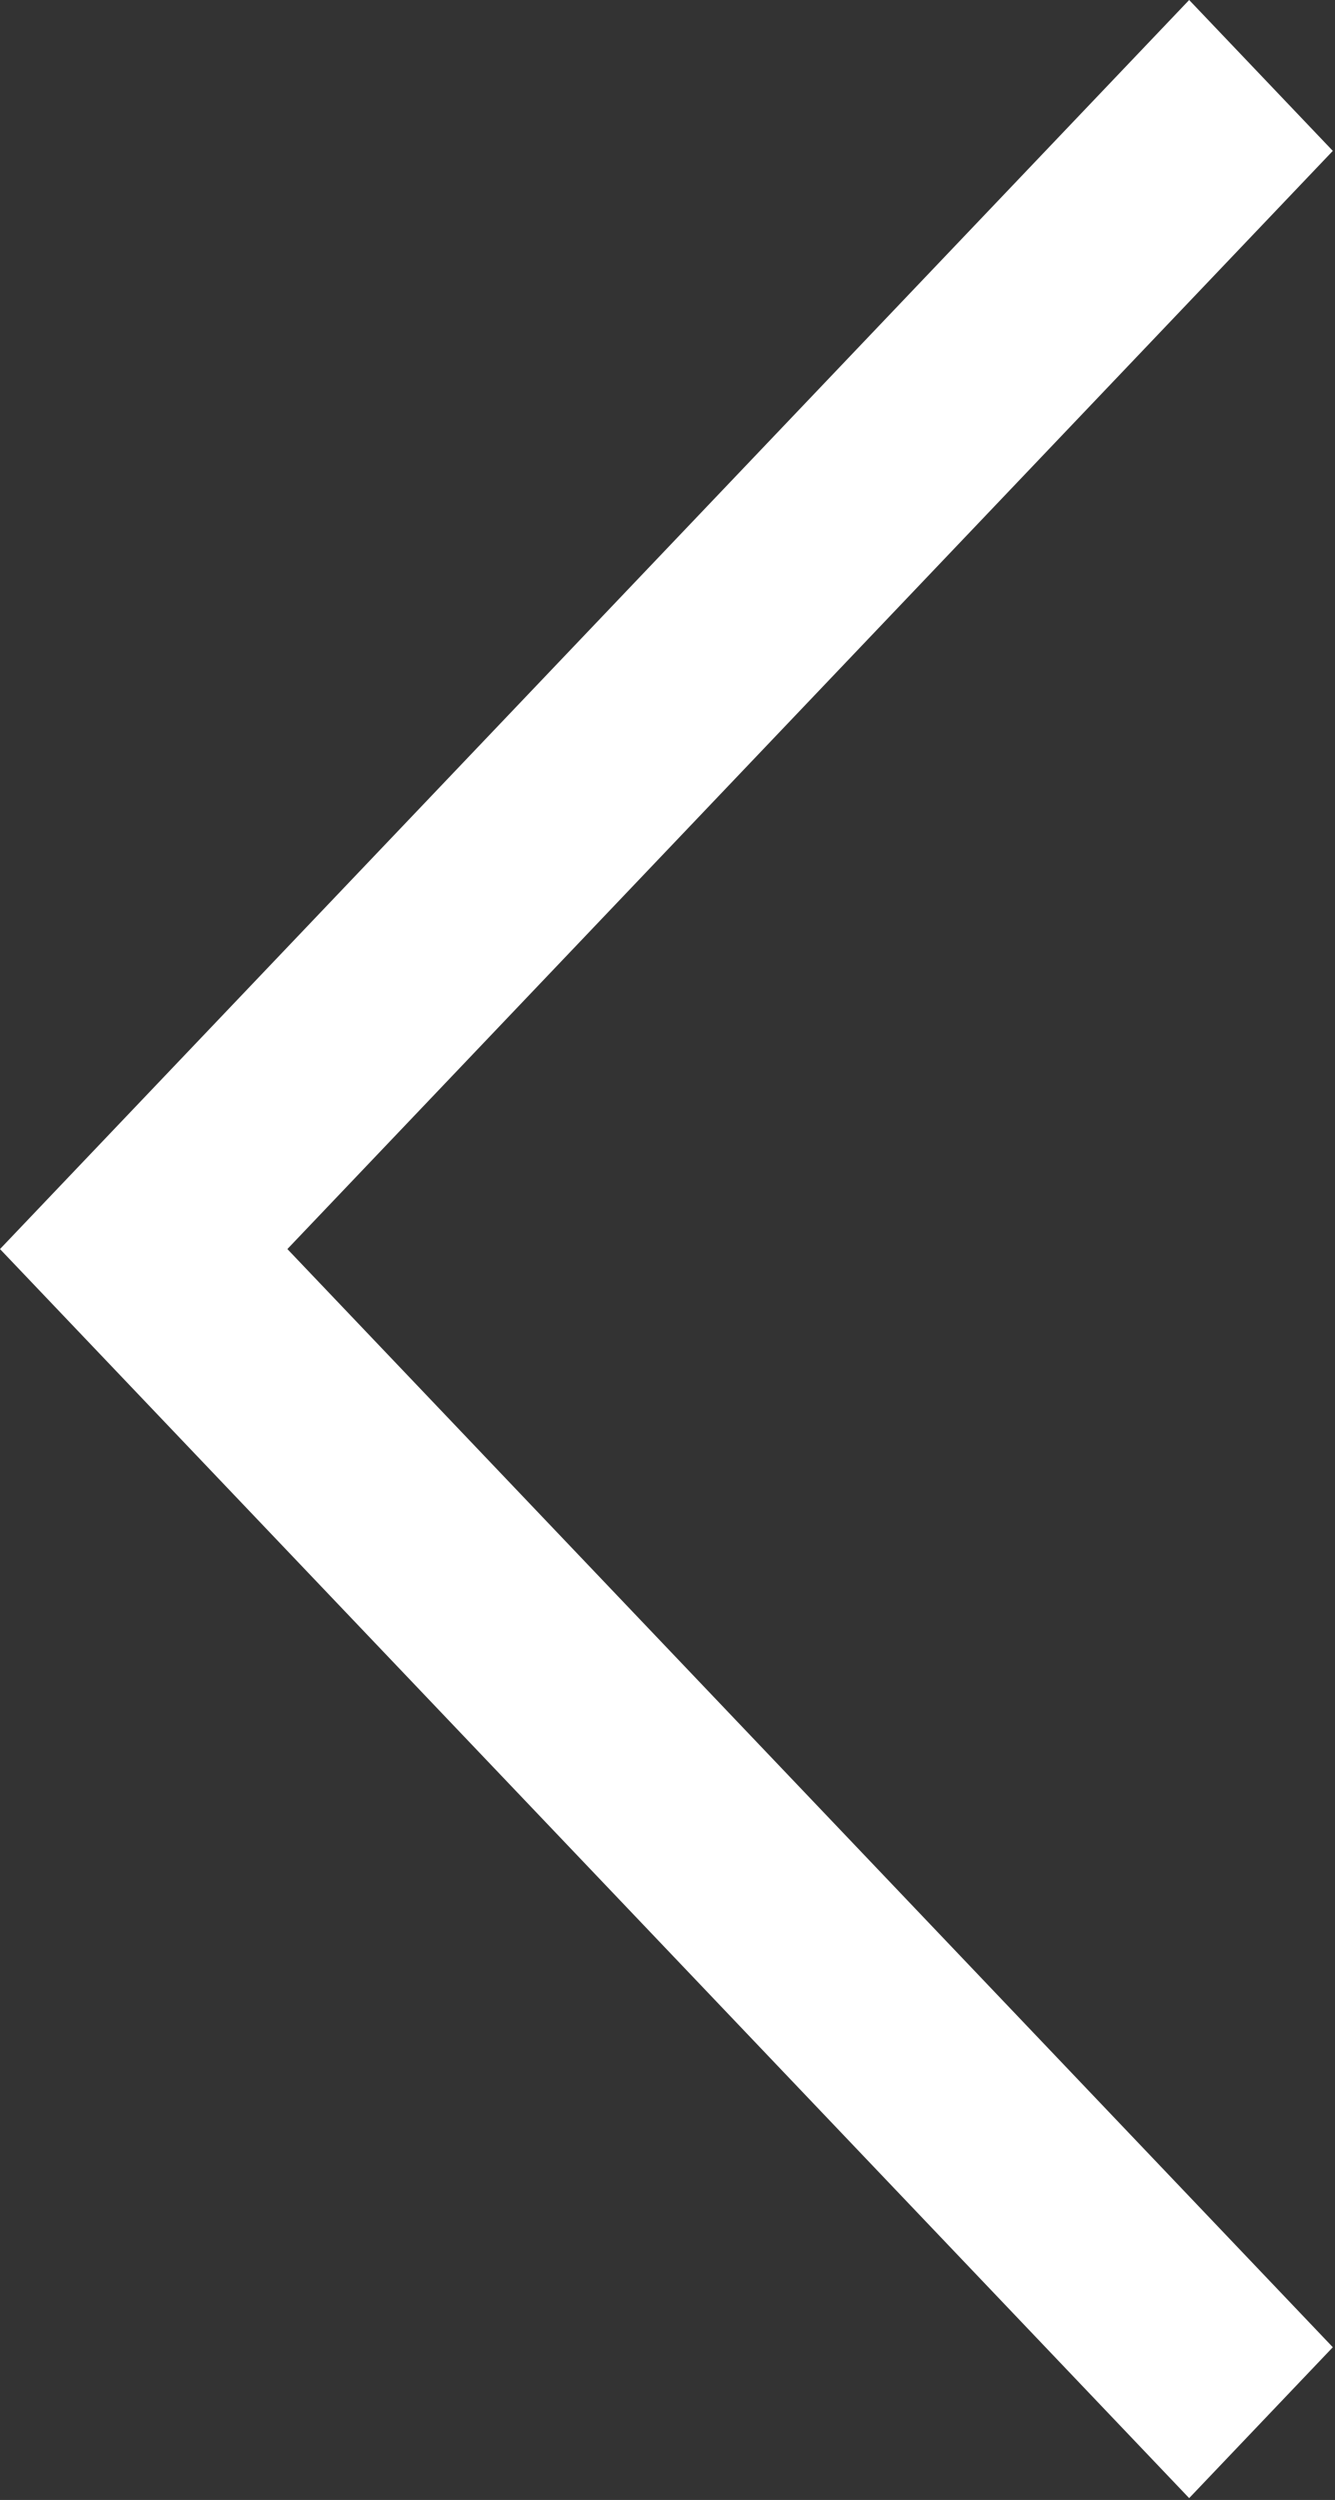 <?xml version="1.0" encoding="UTF-8"?> <svg xmlns="http://www.w3.org/2000/svg" width="414" height="775" viewBox="0 0 414 775" fill="none"><rect x="0" y="0" width="414" height="775" fill="#333333" stroke="none"/> <path d="M413.322 46.775L368.774 0L0.001 387.213L368.774 774.426L413.322 727.649L89.119 387.213L413.322 46.775Z" fill="white"></path> </svg> 